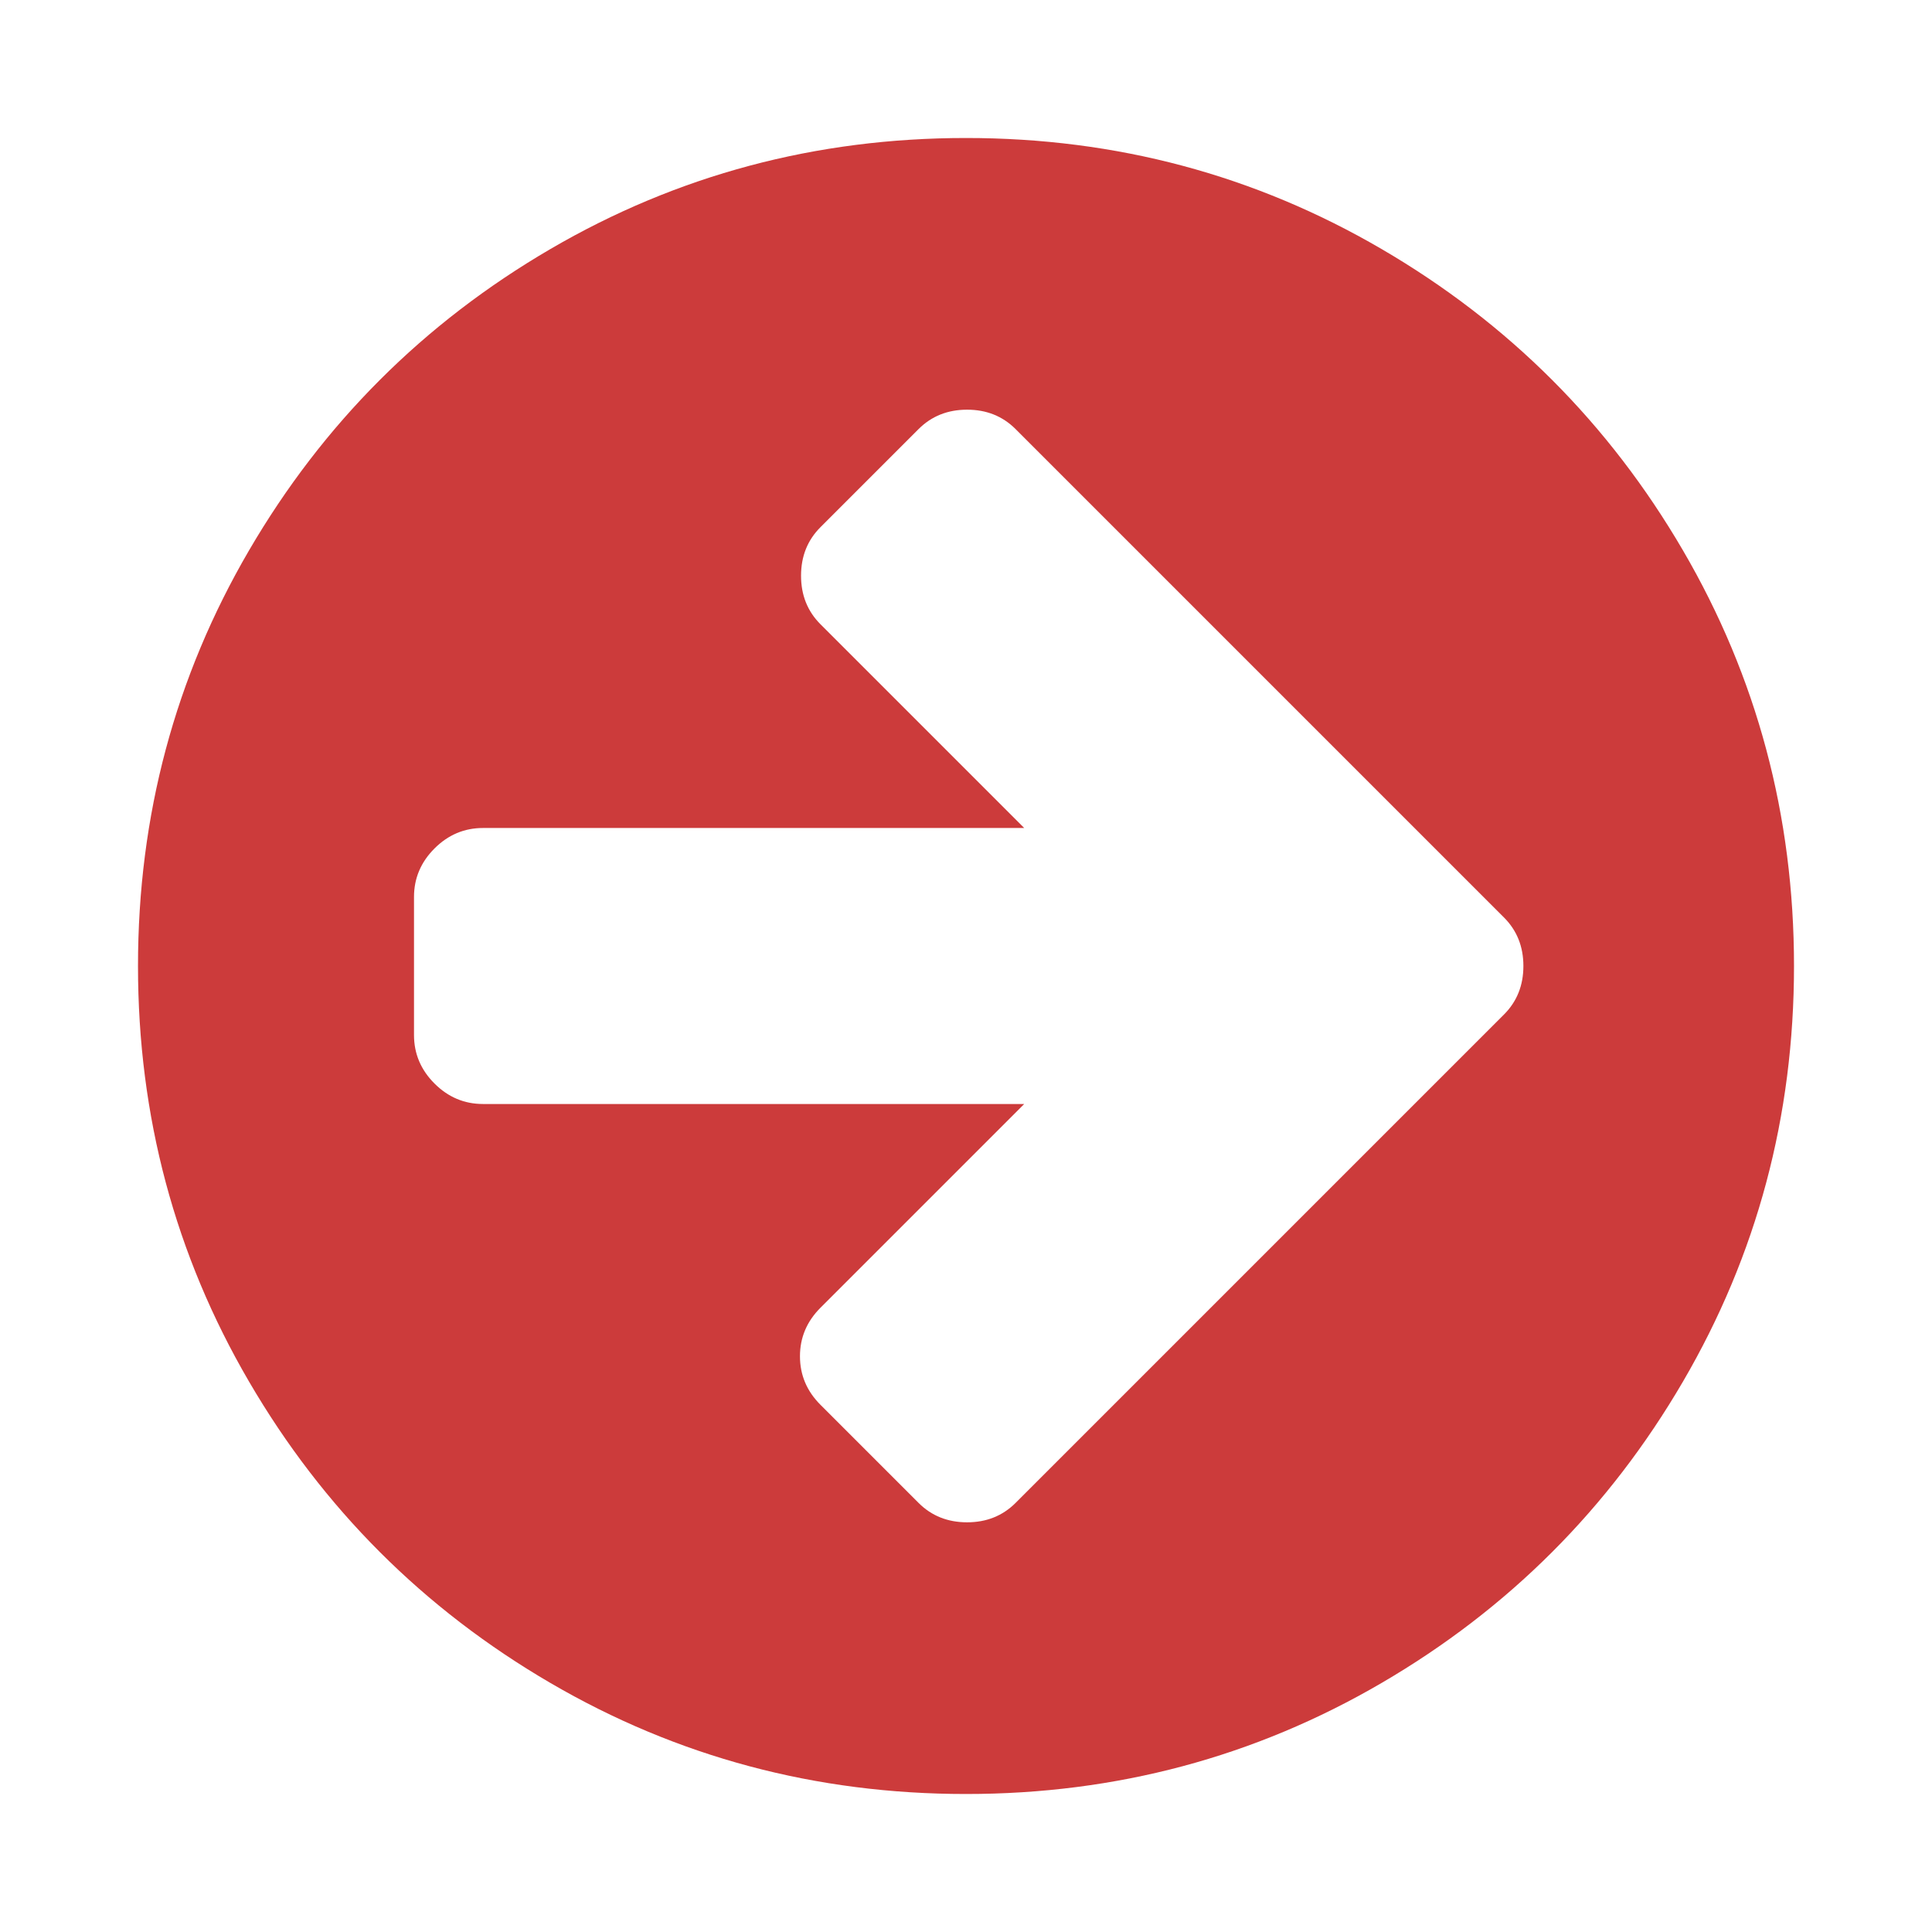 <?xml version="1.0" encoding="UTF-8"?> <svg xmlns="http://www.w3.org/2000/svg" width="1792" height="1792"> <g> <title>background</title> <rect fill="none" id="canvas_background" height="402" width="582" y="-1" x="-1"></rect> </g> <g> <title>Layer 1</title> <path transform="rotate(-180 896,896) " fill="#cc3b3b" id="svg_1" d="m1408,960l0,-128q0,-26 -19,-45t-45,-19l-502,0l189,-189q19,-19 19,-45t-19,-45l-91,-91q-18,-18 -45,-18t-45,18l-362,362l-91,91q-18,18 -18,45t18,45l91,91l362,362q18,18 45,18t45,-18l91,-91q18,-18 18,-45t-18,-45l-189,-189l502,0q26,0 45,-19t19,-45zm256,-64q0,209 -103,385.5t-279.5,279.5t-385.5,103t-385.5,-103t-279.5,-279.5t-103,-385.5t103,-385.5t279.5,-279.5t385.5,-103t385.5,103t279.5,279.5t103,385.5z"></path> </g> </svg> 